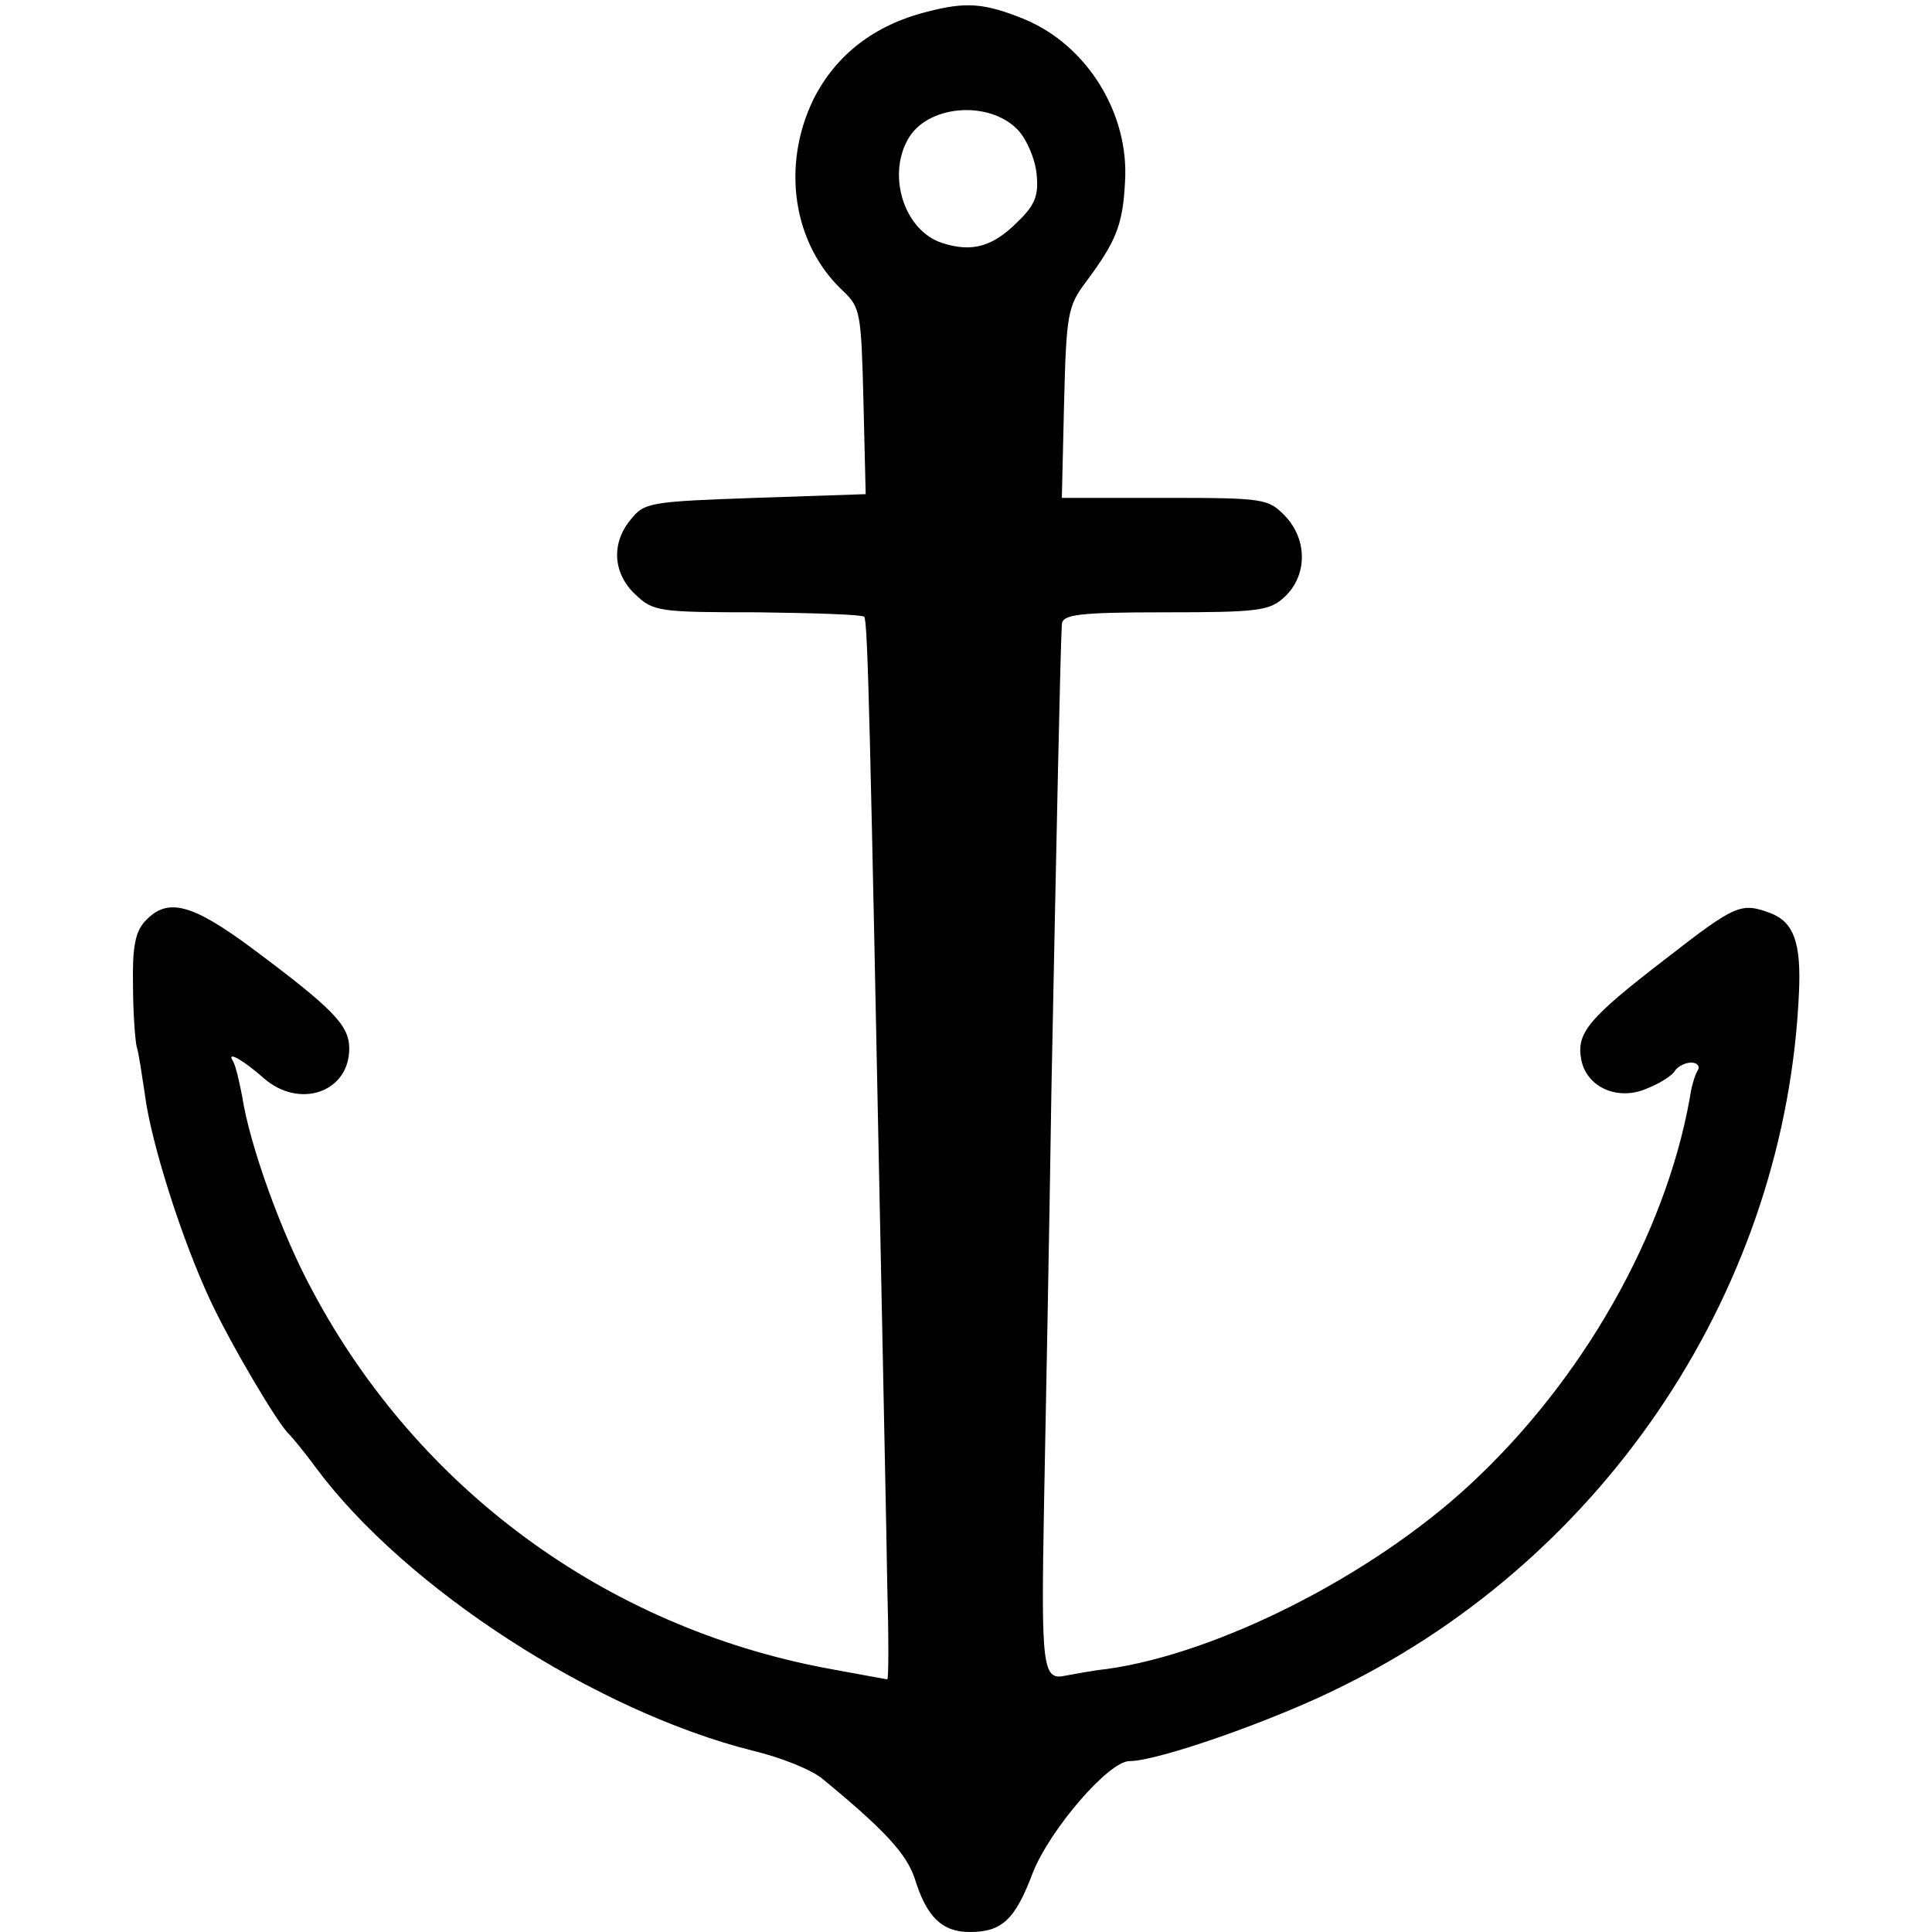 <?xml version="1.0" standalone="no"?>
<!DOCTYPE svg PUBLIC "-//W3C//DTD SVG 20010904//EN"
 "http://www.w3.org/TR/2001/REC-SVG-20010904/DTD/svg10.dtd">
<svg version="1.0" xmlns="http://www.w3.org/2000/svg"
 width="260pt" height="260pt" viewBox="0 0 260 260"
 preserveAspectRatio="xMidYMid meet">
<g transform="translate(0,260) scale(0.1,-0.1)"
fill="#000000" stroke="none">
<path d="M1247 2584 c-71 -18 -122 -58 -152 -117 -44 -90 -28 -196 40 -259 23
-22 24 -30 27 -148 l3 -125 -148 -5 c-141 -5 -150 -6 -168 -29 -27 -32 -24
-73 6 -101 24 -23 32 -24 164 -24 77 -1 141 -3 144 -6 5 -5 8 -153 23 -895 3
-154 7 -337 8 -407 2 -71 2 -128 0 -128 -1 0 -38 7 -82 15 -297 56 -549 241
-691 507 -42 77 -85 197 -95 262 -4 21 -9 43 -13 49 -8 13 15 0 42 -24 48 -42
115 -19 115 40 0 31 -21 53 -131 135 -81 60 -114 69 -144 36 -13 -14 -17 -35
-16 -86 0 -37 3 -75 5 -83 3 -9 7 -38 11 -64 8 -64 50 -196 88 -277 28 -60 92
-168 106 -180 3 -3 20 -23 36 -45 121 -163 377 -328 588 -381 38 -9 80 -26 94
-38 84 -69 113 -101 124 -134 16 -52 37 -72 74 -72 43 0 61 16 85 80 23 58
102 150 130 150 38 0 193 54 285 100 360 177 599 541 616 935 3 66 -7 94 -38
106 -40 15 -47 12 -141 -61 -104 -80 -121 -100 -114 -136 7 -37 49 -56 88 -39
18 7 35 18 38 24 4 6 14 11 22 11 8 0 12 -5 9 -10 -4 -6 -9 -23 -11 -38 -33
-184 -145 -381 -297 -521 -132 -122 -338 -226 -487 -247 -19 -2 -45 -7 -56 -9
-31 -7 -33 10 -29 229 2 105 7 358 10 561 7 352 12 592 14 625 1 13 22 16 139
16 126 0 141 2 161 21 30 28 31 76 1 108 -23 24 -28 25 -162 25 l-139 0 3 128
c3 119 5 130 29 162 41 55 50 77 53 135 6 92 -51 184 -135 219 -54 22 -79 24
-132 10z m123 -159 c12 -13 23 -39 25 -59 3 -29 -2 -42 -26 -65 -33 -33 -61
-41 -101 -28 -50 16 -74 88 -47 138 25 48 110 55 149 14z"/>
</g>
</svg>
